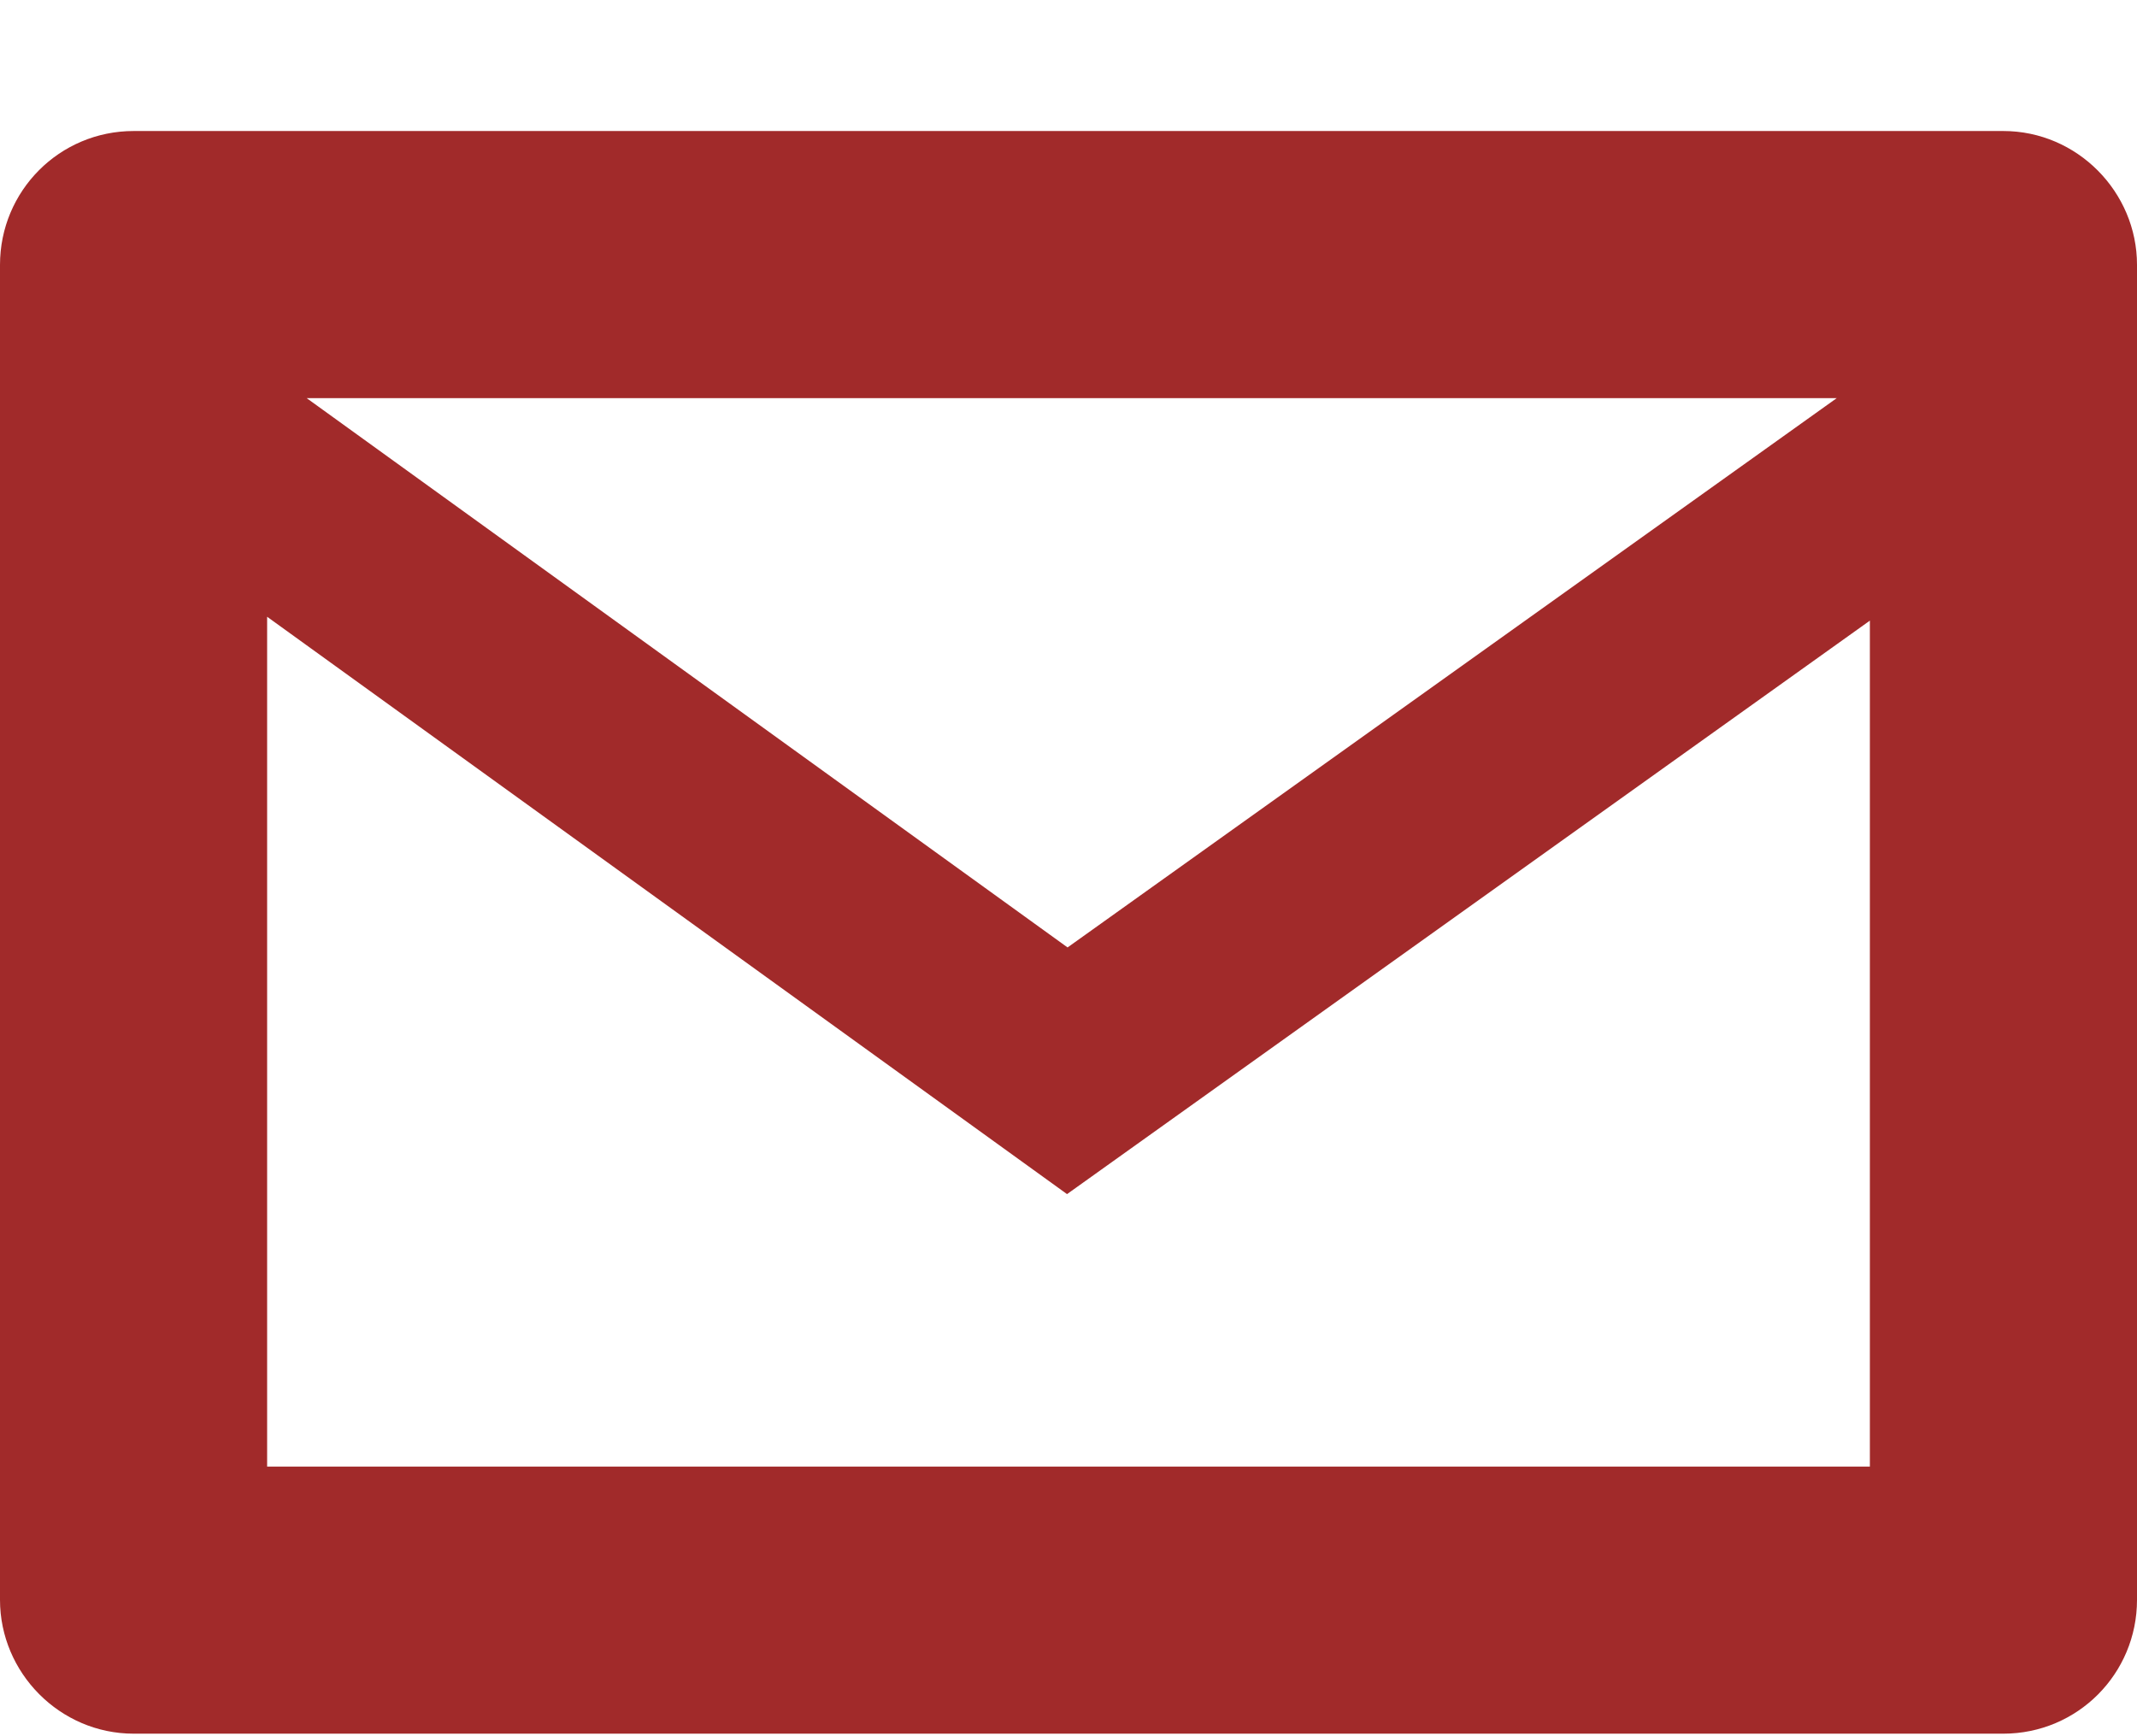 <?xml version="1.0" encoding="UTF-8"?>
<svg width="16px" height="13px" viewBox="0 0 16 13" version="1.1" xmlns="http://www.w3.org/2000/svg" xmlns:xlink="http://www.w3.org/1999/xlink">
    <title>38824DA6-8F6F-42FA-9DDC-A0D7EF8ABCCA</title>
    <defs>
        <path d="M14.999,0 C15.552,0 16,0.456 16,1.002 L16,10.998 C16,11.551 15.555,12 14.999,12 L1.001,12 C0.448,12 0,11.544 0,10.998 L0,1.002 C0,0.449 0.445,0 1.001,0 L14.999,0 Z M2,3.637 L2,10 L14,10 L14,3.666 L7.989,7.96 L2,3.637 Z M13.752,2 L2.296,2 L7.993,6.113 L13.752,2 Z" id="path-1"></path>
    </defs>
    <g id="layouts" stroke="none" stroke-width="1" fill="none" fill-rule="evenodd">
        <g id="korraldajale" transform="translate(-631, -2935)">
            <g id="footer" transform="translate(1, 2893)">
                <g id="button/dark" transform="translate(594, 24)">
                    <g id="icon/16/mail" transform="translate(36, 18.981)">
                        <mask id="mask-2" fill="white">
                            <use xlink:href="#path-1"></use>
                        </mask>
                        <use id="Combined-Shape" fill="#A12A2A" xlink:href="#path-1"></use>
                    </g>
                </g>
            </g>
        </g>
    </g>
</svg>